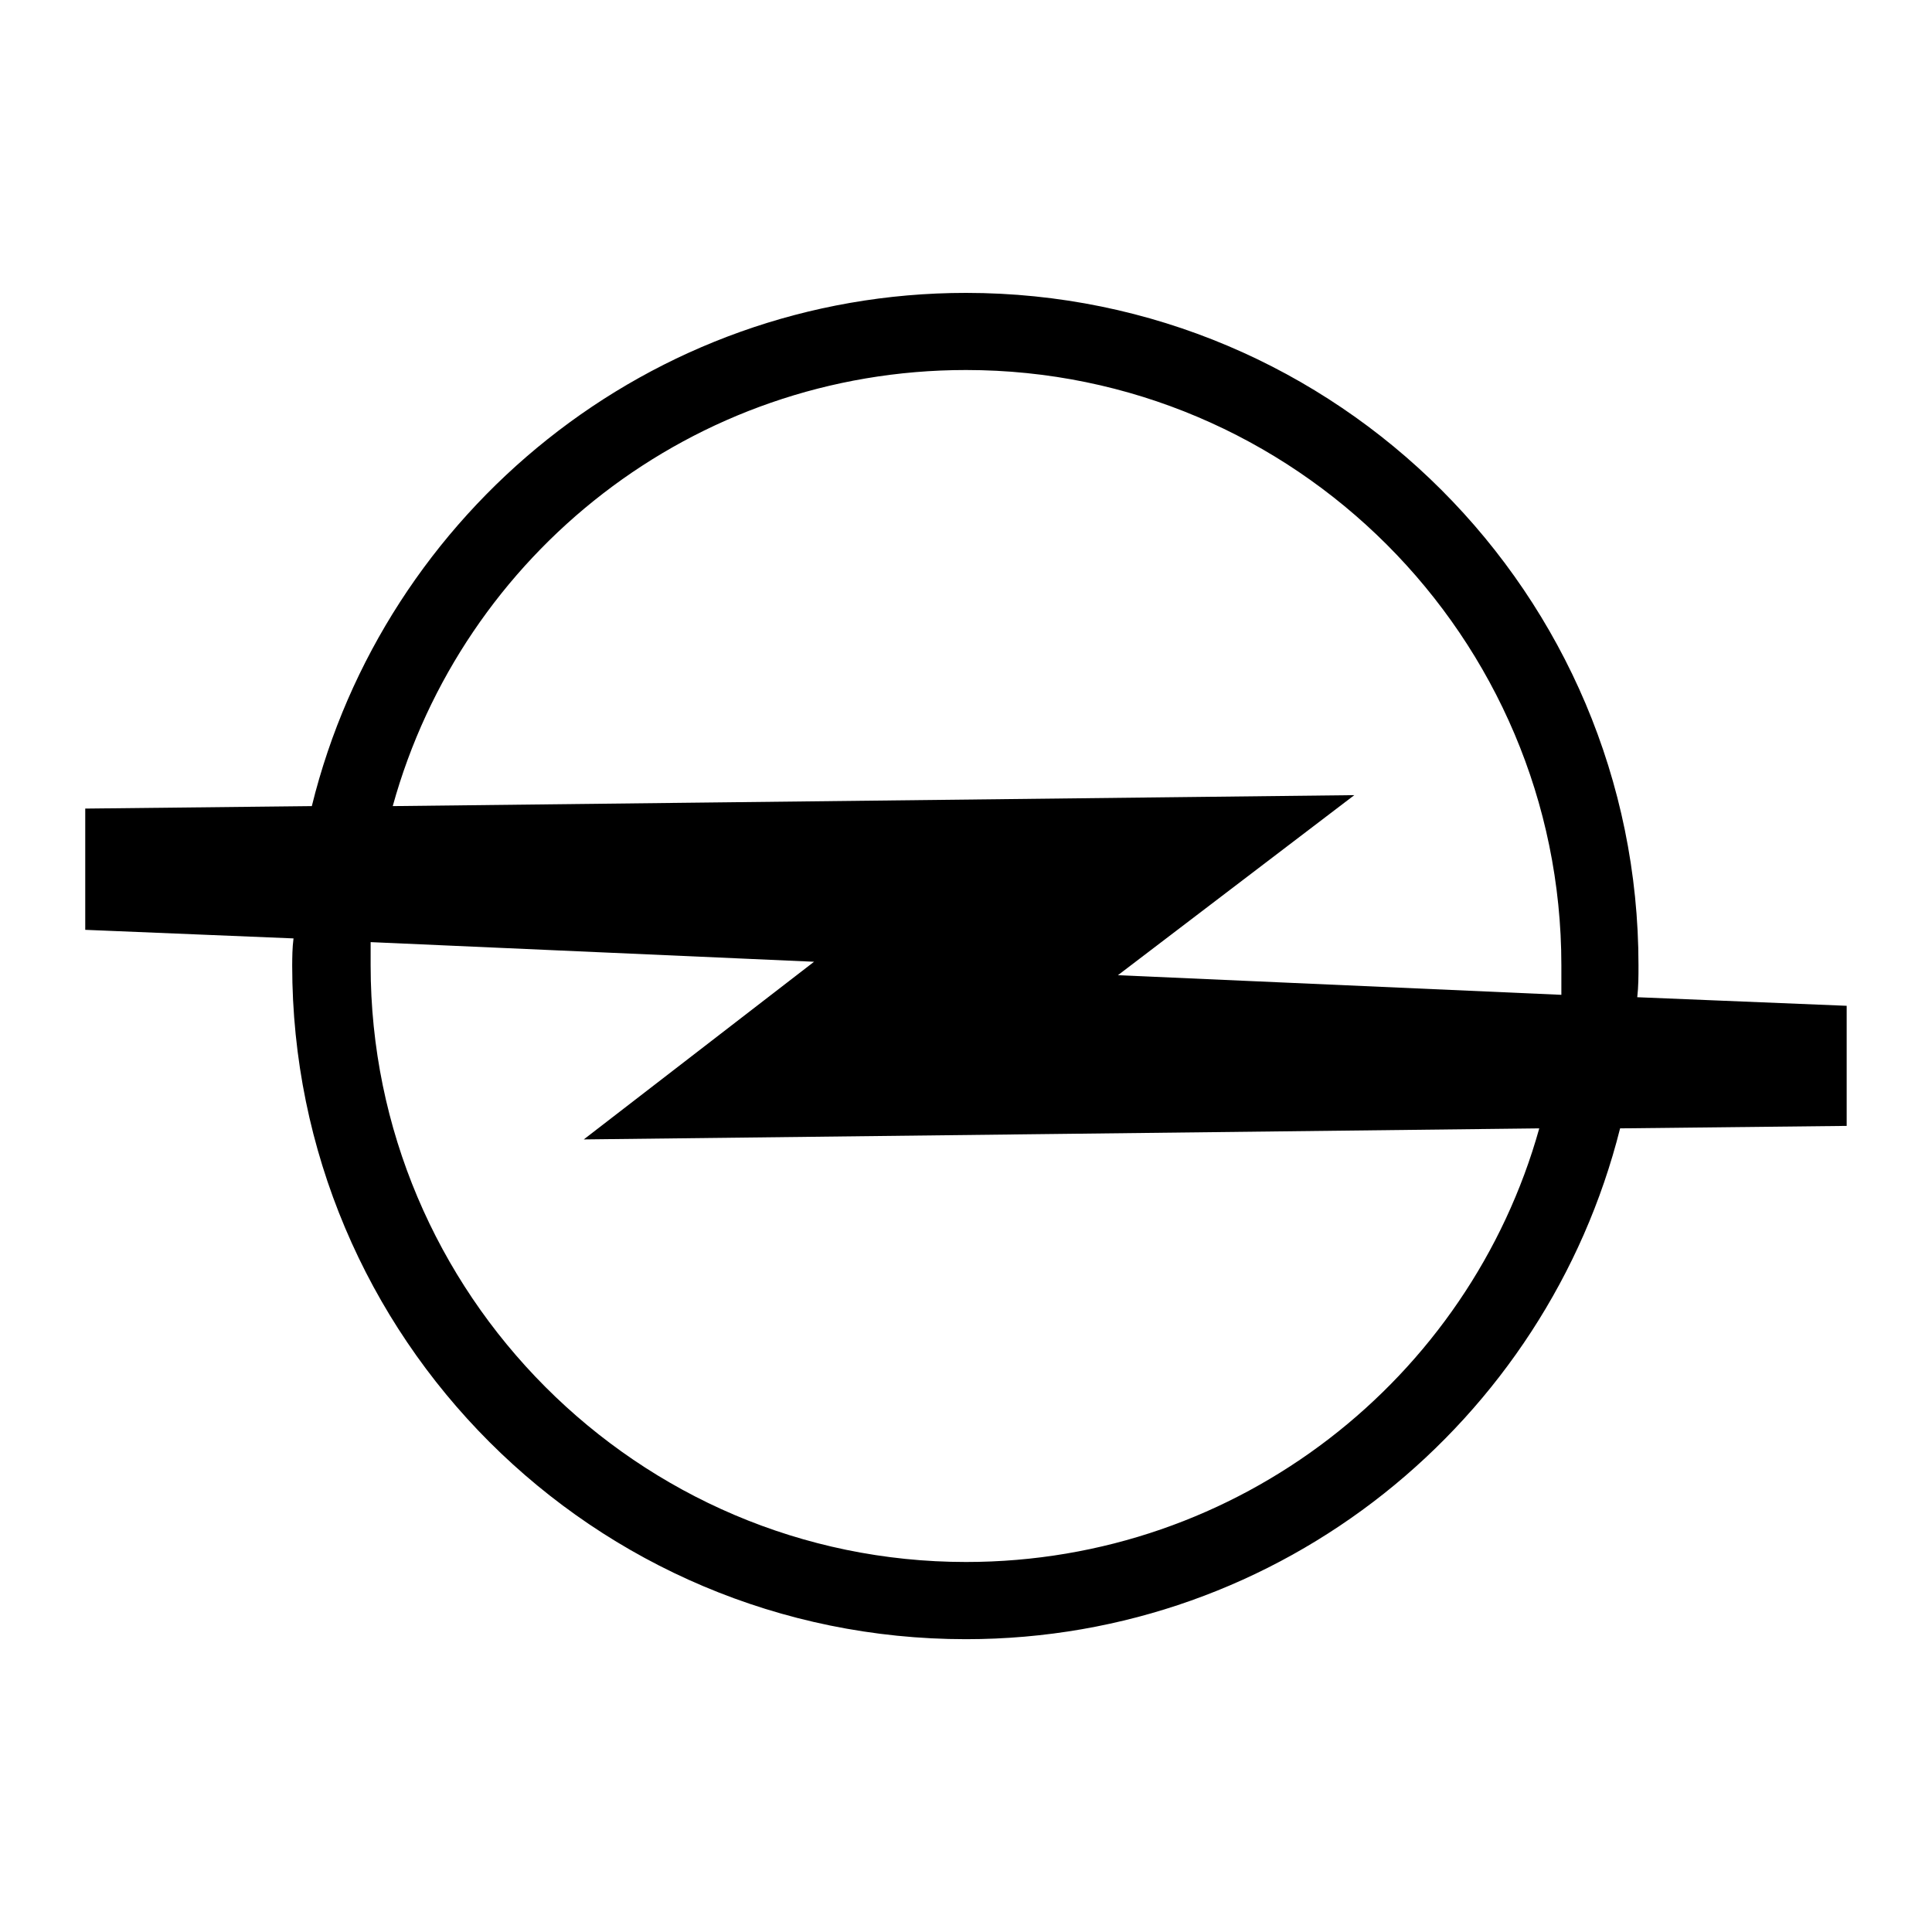 <?xml version="1.0" encoding="utf-8"?>
<!-- Generator: Adobe Illustrator 23.0.2, SVG Export Plug-In . SVG Version: 6.00 Build 0)  -->
<svg version="1.1" id="Layer_1" xmlns="http://www.w3.org/2000/svg" xmlns:xlink="http://www.w3.org/1999/xlink" x="0px" y="0px"
	 viewBox="0 0 2500 2500" style="enable-background:new 0 0 2500 2500;" xml:space="preserve">
<style type="text/css">
	.st0{fill-rule:evenodd;clip-rule:evenodd;}
</style>
<path class="st0" d="M479.6,1219.1v30.1c0,424.8,345.6,772,770.4,772c353.5,0,651.5-237.8,741.8-561.1l-1236.4,14.3l298-229.9
	L479.6,1219.1z M508.2,1043.1c90.3-326.5,388.4-564.3,741.8-564.3c424.8,0,770.4,345.6,770.4,770.4v38.1l-573.8-25.4l305.9-233
	L508.2,1043.1L508.2,1043.1z M379.8,1214.3l-269.5-11.1v-156.9l293.2-3.2C497.1,662.7,841,379,1250,379
	c480.3,0,870.2,389.9,870.2,870.2c0,14.3,0,27-1.6,41.2l271,11.1v155.4l-293.2,3.2c-95.1,378.8-437.5,661-846.5,661
	c-481.9,0-871.8-389.9-871.8-871.8C378.2,1238.1,378.2,1227,379.8,1214.3L379.8,1214.3z"/>
</svg>
